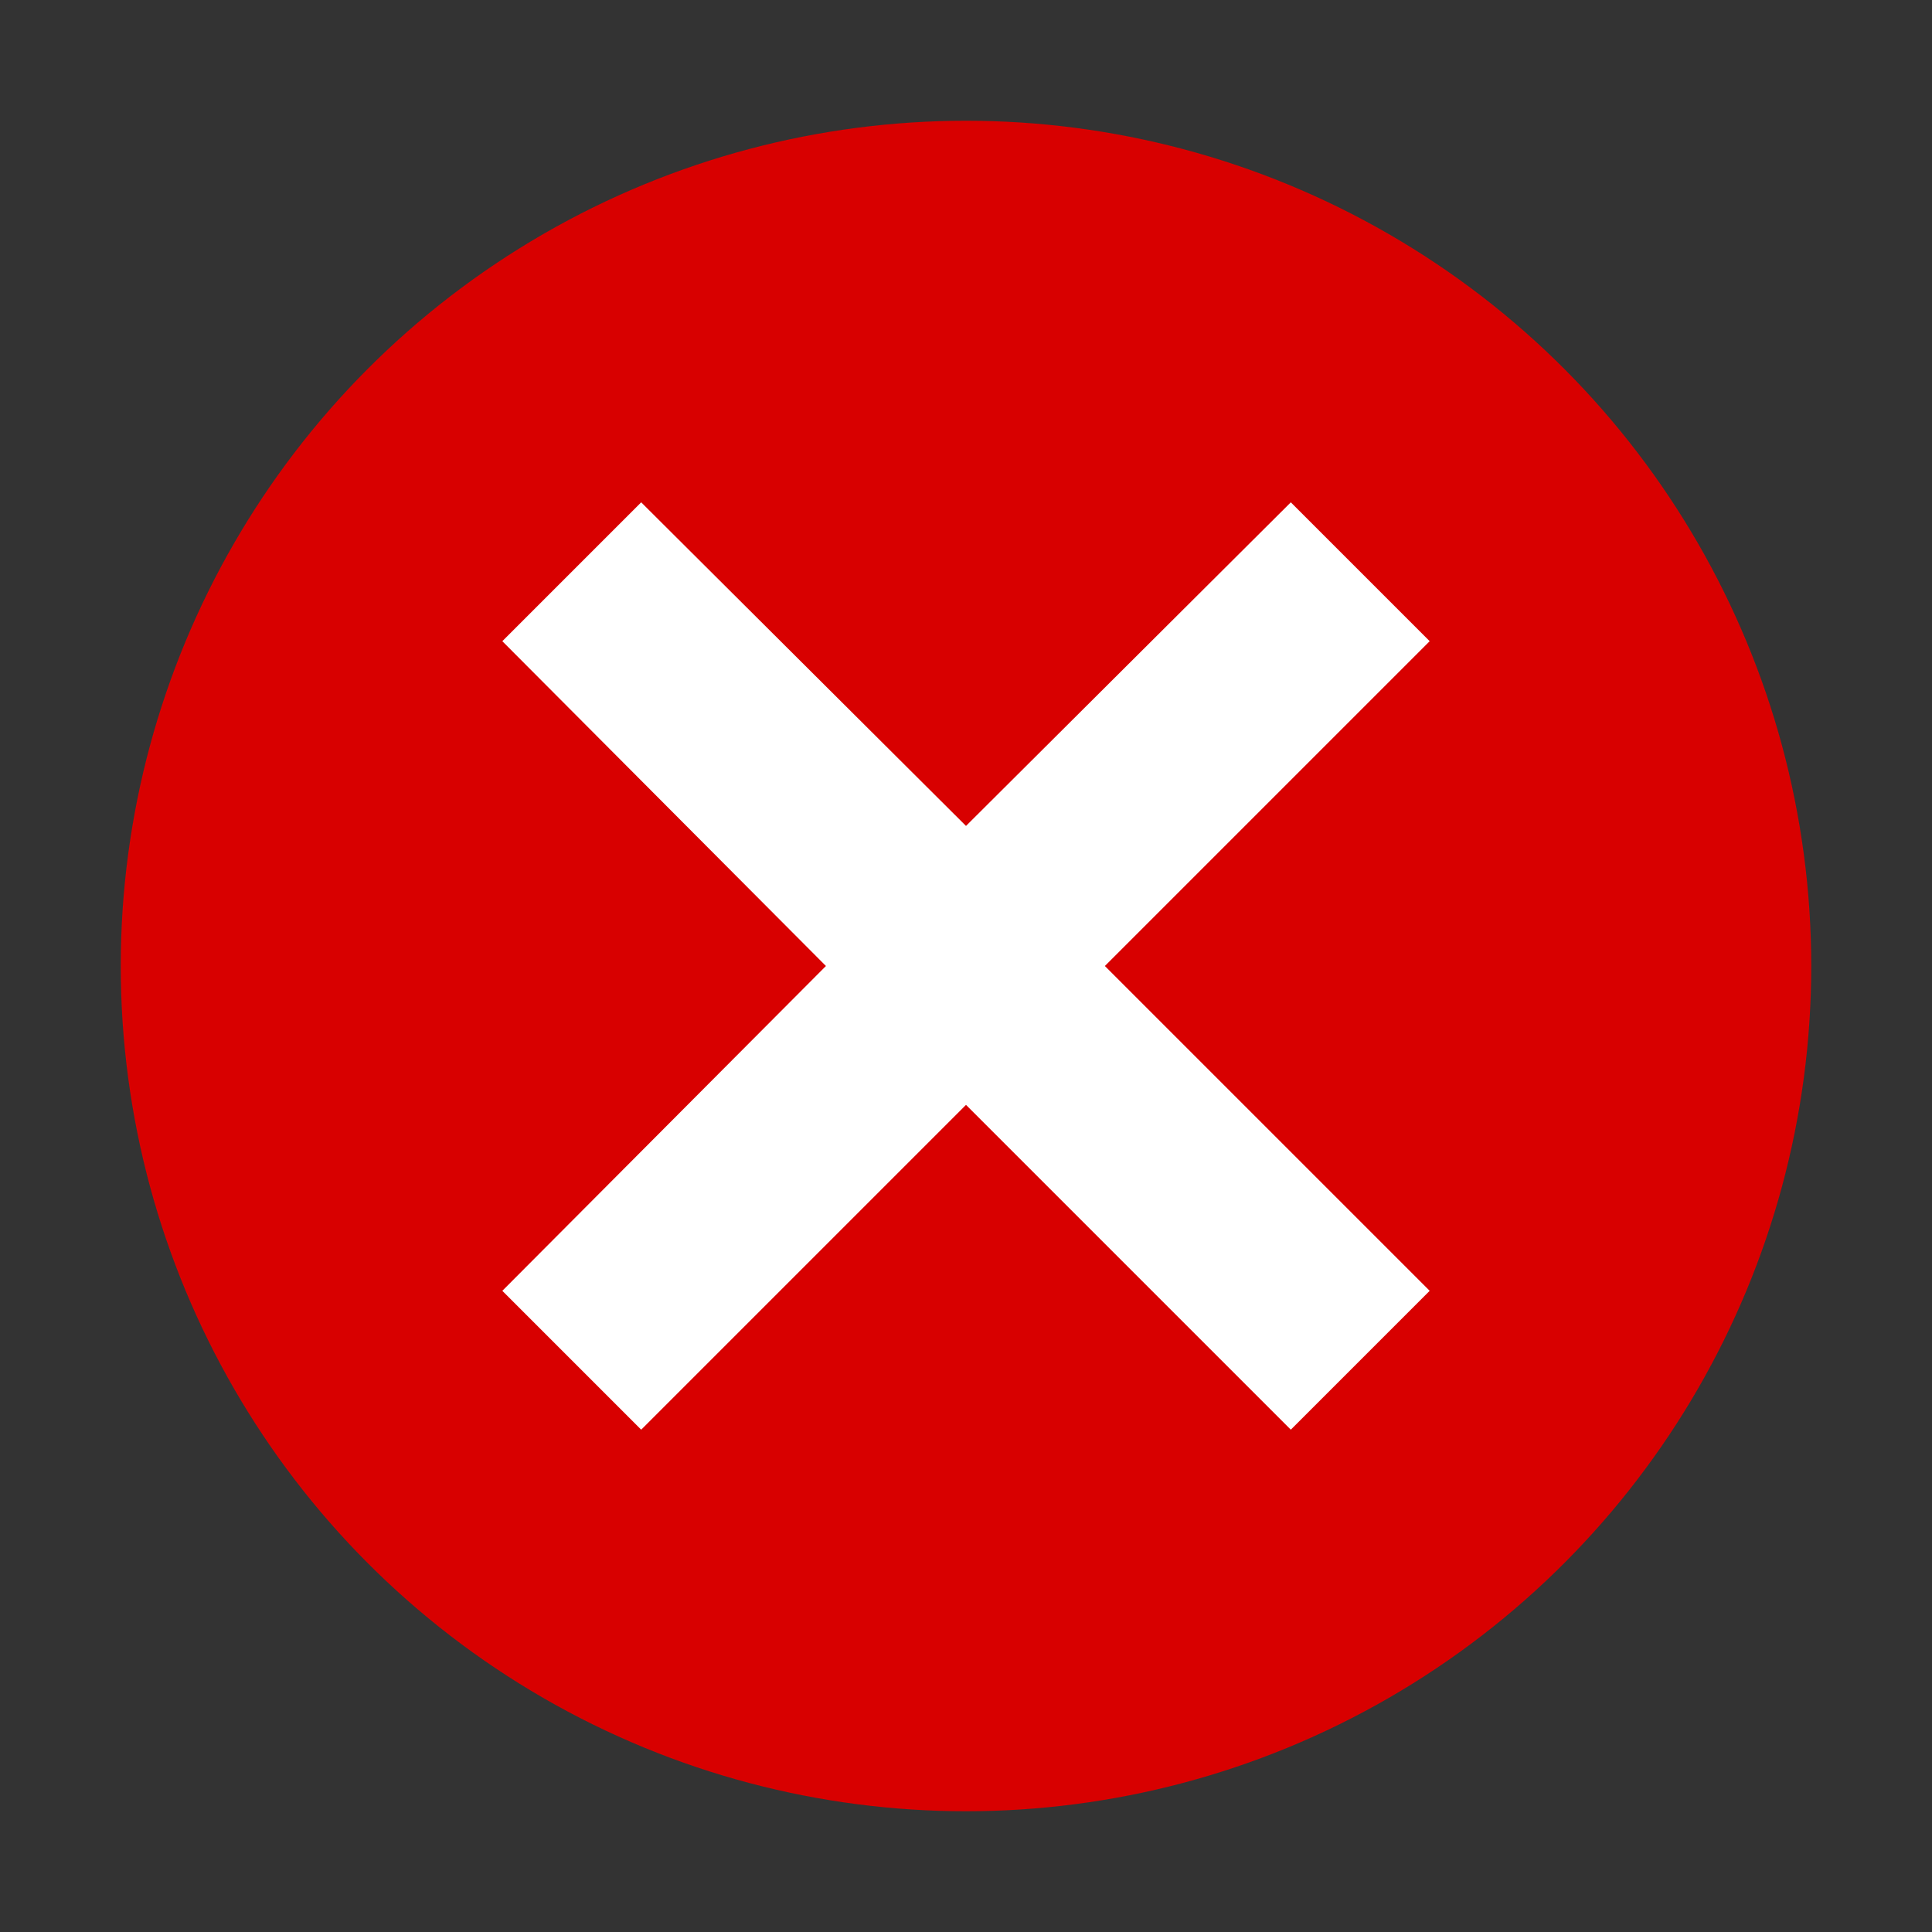 <svg xmlns="http://www.w3.org/2000/svg" width="16" height="16" viewBox="0 0 16 16"><rect x="0" y="0" width="16" height="16" fill="#333333" stroke="none"/><circle cx="8" cy="8" r="7" fill="#d80000"/><path fill="#fff" d="M11.84 10.69l-1.15 1.15L8 9.15l-2.69 2.69-1.15-1.15L6.84 8 4.16 5.31l1.15-1.15L8 6.84l2.69-2.68 1.15 1.15L9.15 8l2.69 2.69z"/></svg>